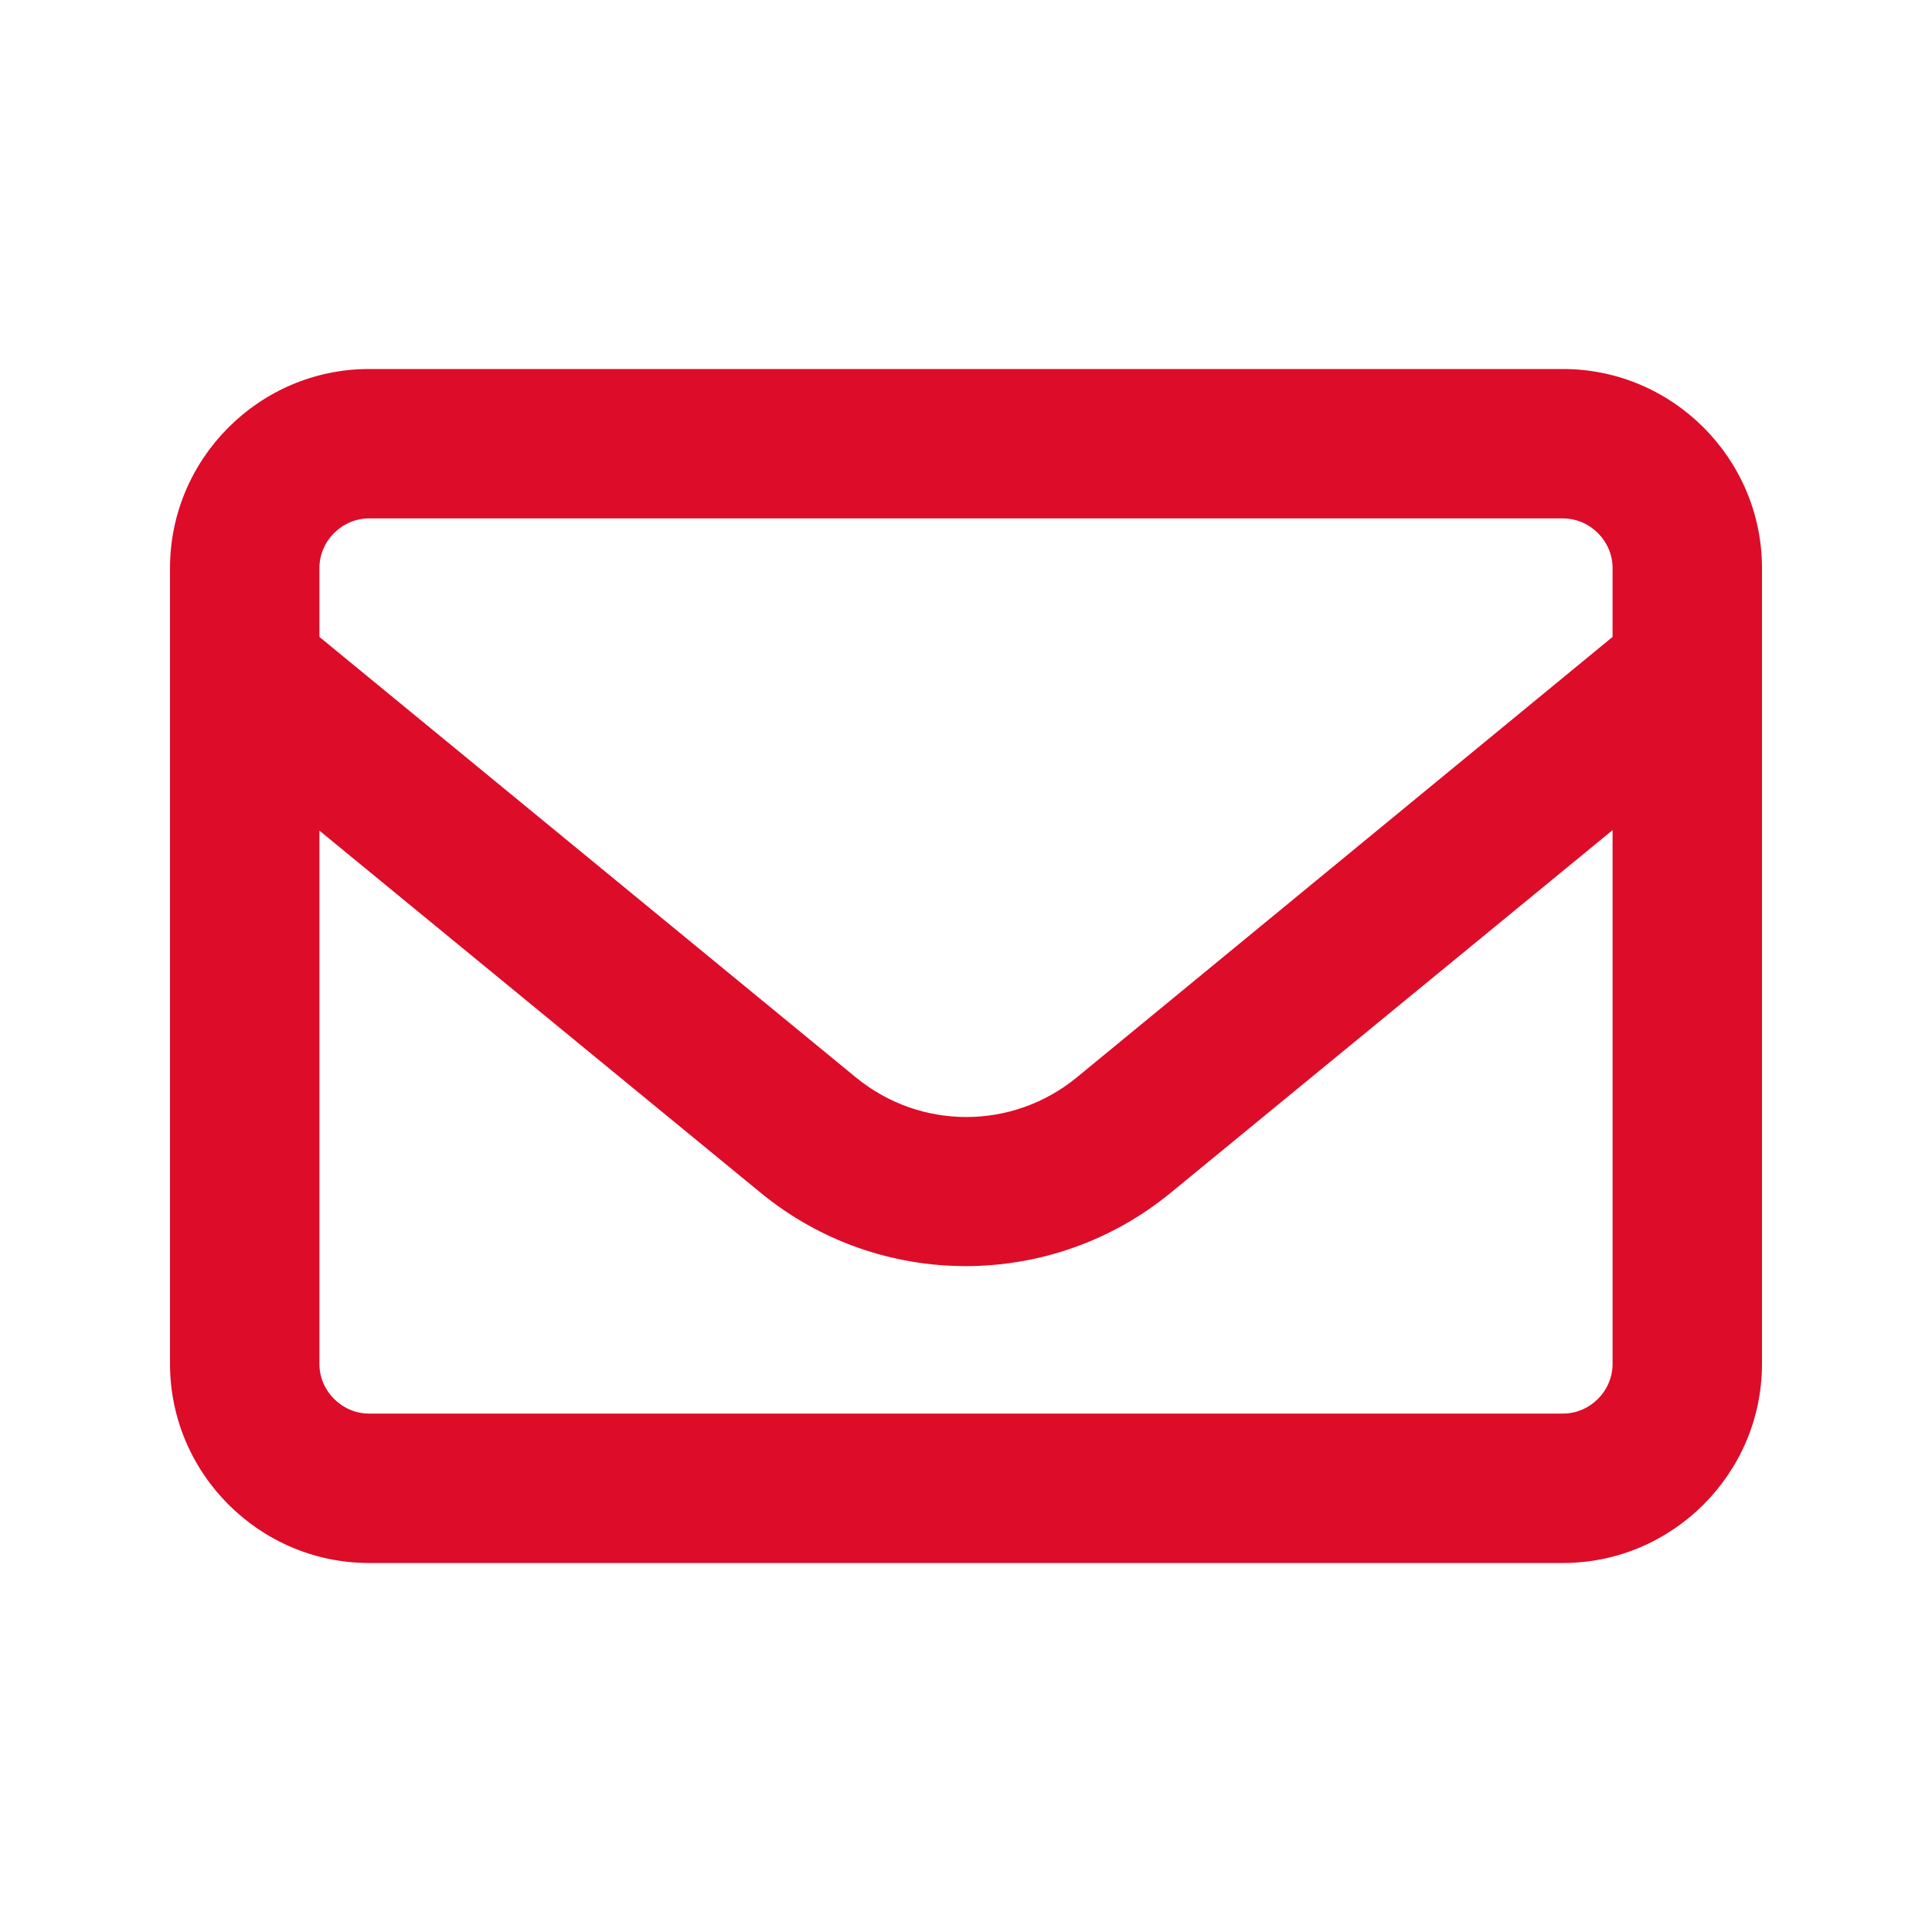<?xml version="1.0" encoding="UTF-8"?> <svg xmlns="http://www.w3.org/2000/svg" id="Ebene_1" data-name="Ebene 1" viewBox="0 0 30 30"><defs><style> .cls-1 { fill: #dd0c29; stroke-width: 0px; } </style></defs><path class="cls-1" d="M5.73,8.05c-.42,0-.77.35-.77.77v1.07l8.33,6.84c1,.82,2.43.82,3.43,0l8.32-6.84v-1.07c0-.42-.35-.77-.77-.77H5.73ZM4.96,12.89v8.29c0,.42.35.77.77.77h18.54c.42,0,.77-.35.77-.77v-8.29l-6.86,5.63c-1.85,1.52-4.52,1.52-6.37,0l-6.86-5.63ZM2.64,8.82c0-1.7,1.39-3.09,3.09-3.09h18.54c1.7,0,3.09,1.39,3.09,3.09v12.36c0,1.7-1.39,3.09-3.09,3.09H5.73c-1.7,0-3.09-1.39-3.09-3.09v-12.36Z"></path></svg> 